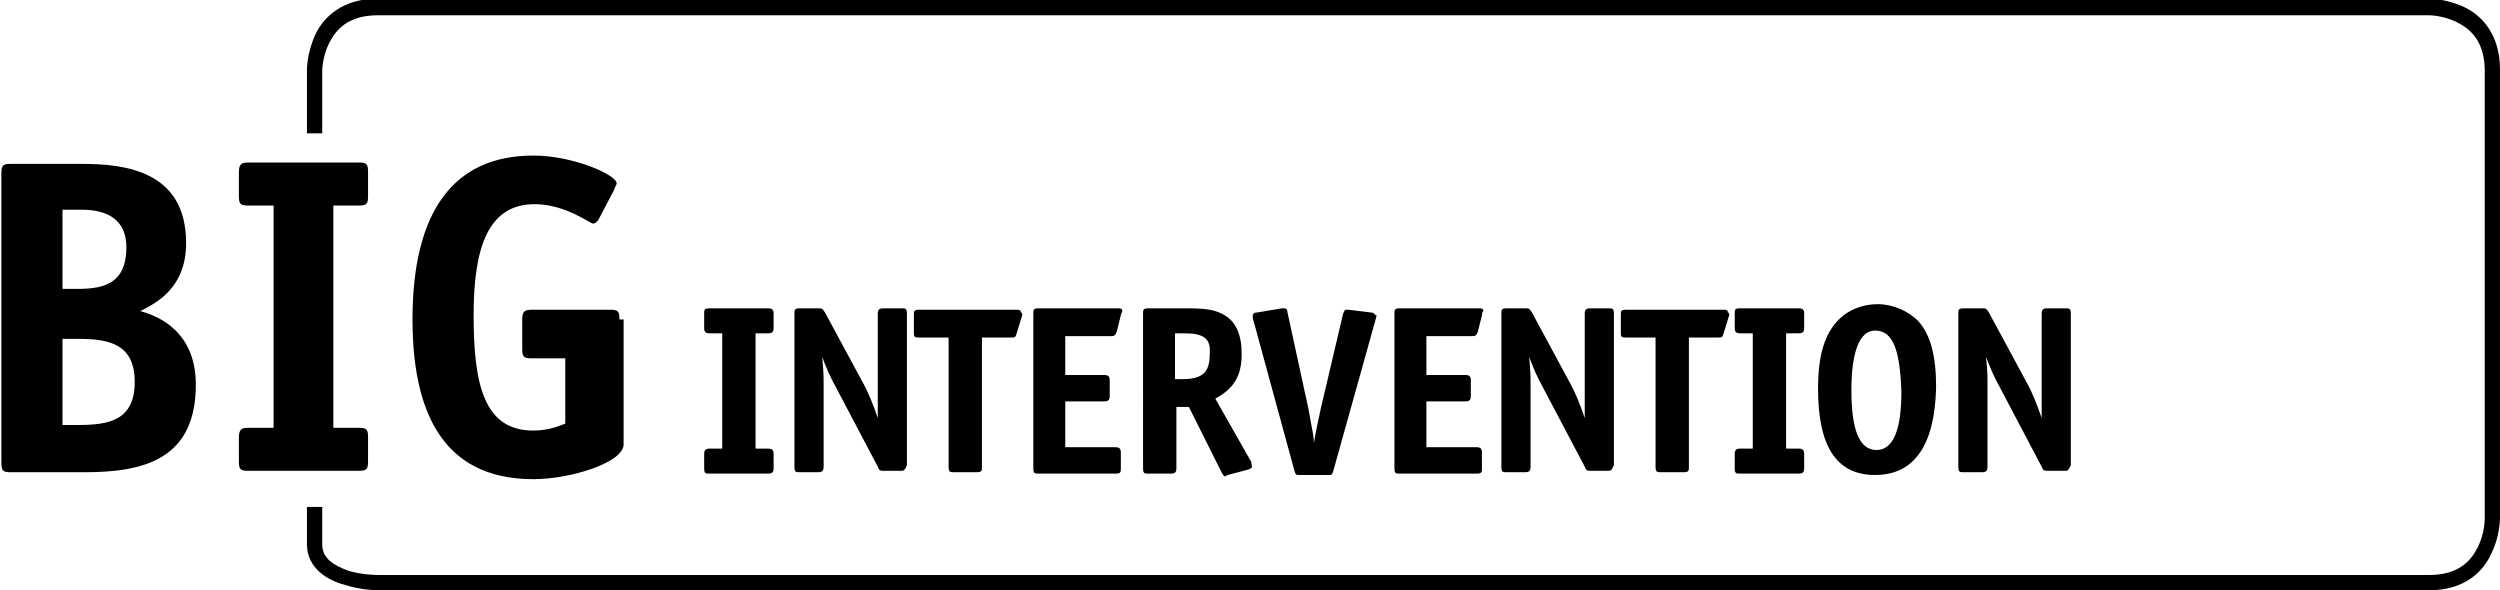 <?xml version="1.0" encoding="utf-8"?>
<svg version="1.1" id="BIG Intervention" xmlns="http://www.w3.org/2000/svg" xmlns:xlink="http://www.w3.org/1999/xlink" x="0px"
	 y="0px" viewBox="0 0 180 42.5" style="enable-background:new 0 0 180 42.5;" xml:space="preserve">
<style type="text/css">
	.monocolor{fill:#000000;}
</style>
<path class="monocolor" d="M44.6,23c0-0.6-0.1-0.7-0.7-0.7h-5.6c-0.5,0-0.7,0.1-0.7,0.7v2.1c0,0.6,0.1,0.7,0.7,0.7h2.4v4.7
	c-0.3,0.1-1.1,0.5-2.3,0.5c-3.5,0-4.3-3.2-4.3-8.3c0-5,1.1-8,4.4-8c2.2,0,4,1.4,4.2,1.4c0.1,0,0.3-0.1,0.4-0.3l1.1-2.1
	c0.1-0.3,0.2-0.4,0.2-0.5c0-0.6-3.1-2-6-2c-5.8,0-8.7,4.1-8.7,11.8c0,7.8,3,11.5,8.7,11.5c2.7,0,6.5-1.2,6.5-2.5V23z M26.5,31.5
	c0-0.6-0.1-0.7-0.7-0.7H24v-16h1.8c0.6,0,0.7-0.1,0.7-0.7v-1.7c0-0.6-0.1-0.7-0.7-0.7h-7.9c-0.5,0-0.7,0.1-0.7,0.7v1.7
	c0,0.6,0.1,0.7,0.7,0.7h1.8v16h-1.8c-0.5,0-0.7,0.1-0.7,0.7v1.7c0,0.6,0.1,0.7,0.7,0.7h7.9c0.6,0,0.7-0.1,0.7-0.7V31.5z M0.8,11.8
	c-0.6,0-0.7,0.1-0.7,0.7v20.8c0,0.6,0.1,0.7,0.7,0.7h5.3c4.2,0,8-0.9,8-6.3c0-3.7-2.5-4.9-4-5.3c1.2-0.6,3.3-1.7,3.3-4.9
	c0-5.2-4.4-5.7-7.5-5.7H0.8z M4.5,30.6v-6.2h1.2c2.2,0,4,0.4,4,3.1c0,2.8-1.9,3.1-4.1,3.1H4.5z M4.5,20.9v-5.8h1.4
	c1.8,0,3.2,0.7,3.2,2.7c0,2.6-1.6,3-3.5,3H4.5z"/>
<g>
	<path class="monocolor" d="M51.1,24c-0.3,0-0.4-0.1-0.4-0.4v-1c0-0.3,0-0.4,0.4-0.4h4.2c0.3,0,0.4,0.1,0.4,0.4v1c0,0.3-0.1,0.4-0.4,0.4
		h-0.9v8.3h0.9c0.3,0,0.4,0.1,0.4,0.4v1c0,0.3-0.1,0.4-0.4,0.4h-4.2c-0.3,0-0.4,0-0.4-0.4v-1c0-0.3,0.1-0.4,0.4-0.4H52V24H51.1z"/>
	<path class="monocolor" d="M64.8,33.9h-1.1c-0.3,0-0.4,0-0.5-0.3l-2.9-5.5c-0.6-1.1-0.8-1.6-1.1-2.4c0.1,1.2,0.1,1.2,0.1,2.1v5.8
		c0,0.3-0.1,0.4-0.4,0.4h-1.3c-0.3,0-0.4,0-0.4-0.4V22.6c0-0.3,0-0.4,0.4-0.4h1.3c0.3,0,0.3,0,0.5,0.3l2.7,5
		c0.4,0.7,0.8,1.7,1.1,2.6c0-1.3,0-1.5,0-2.1v-5.4c0-0.3,0.1-0.4,0.4-0.4h1.3c0.3,0,0.4,0,0.4,0.4v10.9
		C65.1,33.9,65.1,33.9,64.8,33.9z"/>
	<path class="monocolor" d="M73.6,22.7L73.2,24c-0.1,0.3-0.1,0.3-0.4,0.3h-2.1v9.3c0,0.3,0,0.4-0.4,0.4h-1.6c-0.3,0-0.4,0-0.4-0.4v-9.3
		h-2.1c-0.3,0-0.4,0-0.4-0.3v-1.3c0-0.3,0-0.4,0.4-0.4h7c0.3,0,0.3,0.1,0.3,0.2C73.6,22.5,73.6,22.6,73.6,22.7z"/>
	<path class="monocolor" d="M80.7,22.7l-0.3,1.2c-0.1,0.2-0.1,0.3-0.4,0.3h-3.3v2.8h2.8c0.3,0,0.4,0.1,0.4,0.4v1.1c0,0.3-0.1,0.4-0.4,0.4
		h-2.8v3.3h3.6c0.3,0,0.4,0.1,0.4,0.4v1.1c0,0.3,0,0.4-0.4,0.4h-5.5c-0.3,0-0.4,0-0.4-0.4V22.6c0-0.3,0-0.4,0.4-0.4h5.7
		c0.3,0,0.3,0.1,0.3,0.2C80.8,22.5,80.7,22.6,80.7,22.7z"/>
	<path class="monocolor" d="M89.9,33.8l-1.5,0.4c-0.2,0.1-0.2,0.1-0.2,0.1c-0.1,0-0.1-0.1-0.2-0.2l-2.4-4.8h-0.9v4.4
		c0,0.3-0.1,0.4-0.4,0.4h-1.6c-0.3,0-0.4,0-0.4-0.4V22.6c0-0.3,0-0.4,0.4-0.4h2.8c1.3,0,1.9,0.1,2.5,0.4c1,0.5,1.4,1.5,1.4,2.9
		c0,1.6-0.6,2.5-1.9,3.2l2.5,4.4c0.1,0.1,0.1,0.2,0.1,0.3C90.2,33.7,90.1,33.7,89.9,33.8z M85.3,24h-0.7v3.3h0.5c1.5,0,2-0.5,2-1.8
		C87.2,24.4,86.7,24,85.3,24z"/>
	<path class="monocolor" d="M99.1,22.8L96,33.9c-0.1,0.3-0.1,0.3-0.4,0.3h-2c-0.3,0-0.3,0-0.4-0.3l-3-11c0-0.1,0-0.2,0-0.2
		c0-0.1,0.1-0.2,0.3-0.2l1.8-0.3c0.1,0,0.1,0,0.1,0h0.1c0.1,0,0.2,0.1,0.2,0.3l1.5,6.9l0.2,1.1c0.1,0.5,0.2,1,0.2,1.4
		c0.2-1.2,0.3-1.5,0.5-2.5l1.6-6.8c0.1-0.2,0.1-0.3,0.2-0.3l0.2,0l1.6,0.2c0.2,0,0.3,0.1,0.3,0.2C99.1,22.6,99.1,22.7,99.1,22.8z"/>
	<path class="monocolor" d="M106.7,22.7l-0.3,1.2c-0.1,0.2-0.1,0.3-0.4,0.3h-3.3v2.8h2.8c0.3,0,0.4,0.1,0.4,0.4v1.1c0,0.3-0.1,0.4-0.4,0.4
		h-2.8v3.3h3.6c0.3,0,0.4,0.1,0.4,0.4v1.1c0,0.3,0,0.4-0.4,0.4h-5.5c-0.3,0-0.4,0-0.4-0.4V22.6c0-0.3,0-0.4,0.4-0.4h5.7
		c0.3,0,0.3,0.1,0.3,0.2C106.7,22.5,106.7,22.6,106.7,22.7z"/>
	<path class="monocolor" d="M115.7,33.9h-1.1c-0.3,0-0.4,0-0.5-0.3l-2.9-5.5c-0.6-1.1-0.8-1.6-1.1-2.4c0.1,1.2,0.1,1.2,0.1,2.1v5.8
		c0,0.3-0.1,0.4-0.4,0.4h-1.3c-0.3,0-0.4,0-0.4-0.4V22.6c0-0.3,0-0.4,0.4-0.4h1.3c0.3,0,0.3,0,0.5,0.3l2.7,5
		c0.4,0.7,0.8,1.7,1.1,2.6c0-1.3,0-1.5,0-2.1v-5.4c0-0.3,0.1-0.4,0.4-0.4h1.3c0.3,0,0.4,0,0.4,0.4v10.9
		C116,33.9,116,33.9,115.7,33.9z"/>
	<path class="monocolor" d="M124.5,22.7l-0.4,1.3c-0.1,0.3-0.1,0.3-0.4,0.3h-2.1v9.3c0,0.3,0,0.4-0.4,0.4h-1.6c-0.3,0-0.4,0-0.4-0.4v-9.3
		h-2.1c-0.3,0-0.4,0-0.4-0.3v-1.3c0-0.3,0-0.4,0.4-0.4h7c0.3,0,0.3,0.1,0.3,0.2C124.5,22.5,124.5,22.6,124.5,22.7z"/>
	<path class="monocolor" d="M125.3,24c-0.3,0-0.4-0.1-0.4-0.4v-1c0-0.3,0-0.4,0.4-0.4h4.2c0.3,0,0.4,0.1,0.4,0.4v1c0,0.3-0.1,0.4-0.4,0.4
		h-0.9v8.3h0.9c0.3,0,0.4,0.1,0.4,0.4v1c0,0.3-0.1,0.4-0.4,0.4h-4.2c-0.3,0-0.4,0-0.4-0.4v-1c0-0.3,0.1-0.4,0.4-0.4h0.9V24H125.3z"
		/>
	<path class="monocolor" d="M135,34.2c-2.8,0-4.1-2.1-4.1-6.2c0-2.5,0.5-4,1.5-5c0.7-0.7,1.7-1.1,2.8-1.1c1.1,0,2.2,0.5,2.9,1.2
		c0.9,1,1.3,2.5,1.3,4.8C139.3,32.1,137.8,34.2,135,34.2z M135,23.8c-1.1,0-1.7,1.5-1.7,4.3c0,2.9,0.6,4.3,1.8,4.3s1.8-1.4,1.8-4.2
		C136.8,25.2,136.3,23.8,135,23.8z"/>
	<path class="monocolor" d="M148.6,33.9h-1.1c-0.3,0-0.4,0-0.5-0.3l-2.9-5.5c-0.6-1.1-0.8-1.6-1.1-2.4c0.1,1.2,0.1,1.2,0.1,2.1v5.8
		c0,0.3-0.1,0.4-0.4,0.4h-1.3c-0.3,0-0.4,0-0.4-0.4V22.6c0-0.3,0-0.4,0.4-0.4h1.3c0.3,0,0.3,0,0.5,0.3l2.7,5
		c0.4,0.7,0.8,1.7,1.1,2.6c0-1.3,0-1.5,0-2.1v-5.4c0-0.3,0.1-0.4,0.4-0.4h1.3c0.3,0,0.4,0,0.4,0.4v10.9
		C148.9,33.9,148.9,33.9,148.6,33.9z"/>
</g>
<g>
	<defs>
		<rect id="SVGID_00000017510640619910225600000010975069977715750813_" x="0" y="0" width="180" height="42.5"/>
	</defs>
	<clipPath id="SVGID_00000031174753606774232580000016182379347928173478_">
		<use xlink:href="#SVGID_00000017510640619910225600000010975069977715750813_"  style="overflow:visible;"/>
	</clipPath>
	<path class="monocolor" style="clip-path:url(#SVGID_00000031174753606774232580000016182379347928173478_);" d="M174.9,42.5H27.2
		c0,0-1.2,0-2.4-0.4c-1.2-0.3-2.7-1.2-2.7-2.9v-2.7h1.1v2.7c0,1,0.8,1.5,1.9,1.9c1,0.3,2.1,0.3,2.1,0.3h147.7c2.1,0,3-1,3.5-2
		c0.5-1,0.5-2,0.5-2V5.1c0-2.1-1-3-2-3.5c-1-0.5-2-0.5-2-0.5H27.2c-2.1,0-3,1-3.5,2c-0.5,1-0.5,2-0.5,2v4.5h-1.1V5
		c0,0,0-1.2,0.6-2.5c0.6-1.3,2-2.6,4.5-2.6h147.7c0,0,1.2,0,2.5,0.6c1.3,0.6,2.6,2,2.6,4.5v32.3c0,0,0,1.3-0.6,2.5
		C178.8,41.2,177.4,42.5,174.9,42.5L174.9,42.5z"/>
</g>
</svg>
